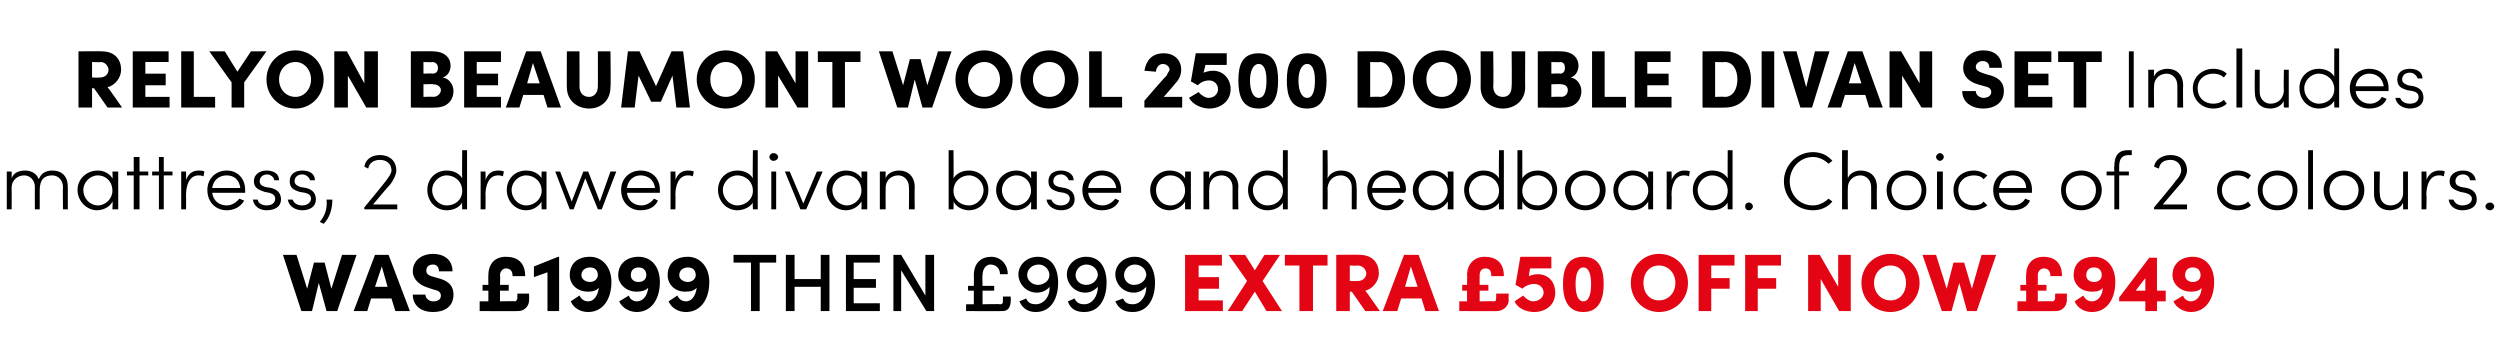 <?xml version="1.0" standalone="no"?><!DOCTYPE svg PUBLIC "-//W3C//DTD SVG 1.1//EN" "http://www.w3.org/Graphics/SVG/1.1/DTD/svg11.dtd"><svg xmlns="http://www.w3.org/2000/svg" version="1.1" width="258px" height="37.4px" viewBox="0 -5 258 37.4" style="top:-5px">  <desc>Relyon Beaumont Wool 2500 double divan set Includes mattress, 2 drawer divan base and headboard. Choice of 2 colours....</desc>  <defs/>  <g id="Polygon35549">    <path d="M 123.7 26 L 126.2 26 L 126.2 27.1 L 122.3 27.1 L 122.3 21.3 L 126.1 21.3 L 126.1 22.4 L 123.7 22.4 L 123.7 23.6 L 125.8 23.6 L 125.8 24.8 L 123.7 24.8 L 123.7 26 Z M 132.3 27.1 L 130.7 27.1 L 129.5 25.1 L 128.2 27.1 L 126.7 27.1 L 128.7 24 L 126.8 21.3 L 128.5 21.3 L 129.5 22.9 L 130.5 21.3 L 132.1 21.3 L 130.3 24 L 132.3 27.1 Z M 137 21.3 L 137 22.4 L 135.5 22.4 L 135.5 27.1 L 134.1 27.1 L 134.1 22.4 L 132.6 22.4 L 132.6 21.3 L 137 21.3 Z M 140.9 27.1 L 139.5 25.1 L 139.3 25.1 L 139.3 27.1 L 137.9 27.1 L 137.9 21.3 C 137.9 21.3 140.33 21.27 140.3 21.3 C 141.7 21.3 142.3 22.2 142.3 23.2 C 142.3 24 141.7 24.8 140.9 25 C 140.93 24.99 142.4 27.1 142.4 27.1 L 140.9 27.1 Z M 139.3 22.4 L 139.3 24 C 139.3 24 140.12 24.02 140.1 24 C 140.7 24 141 23.6 141 23.2 C 141 22.9 140.7 22.4 140.1 22.4 C 140.15 22.44 139.3 22.4 139.3 22.4 Z M 147.1 27.1 L 146.7 25.8 L 144.6 25.8 L 144.2 27.1 L 142.7 27.1 L 144.9 21.3 L 146.4 21.3 L 148.5 27.1 L 147.1 27.1 Z M 145 24.6 L 146.3 24.6 L 145.6 22.5 L 145 24.6 Z M 154.4 25.3 L 155.7 25.3 C 155.7 25.3 155.67 25.97 155.7 26 C 155.7 26.6 155.1 27.1 154.5 27.1 C 154.54 27.13 150.6 27.1 150.6 27.1 L 150.6 26.1 L 151.4 26.1 L 151.4 25 L 150.9 25 L 150.9 24.4 L 151.4 24.4 C 151.4 24.4 151.43 23.36 151.4 23.4 C 151.4 22.2 152.2 21.5 153.2 21.5 C 154.3 21.5 155.2 22 155.2 23.5 C 155.2 23.5 153.9 23.5 153.9 23.5 C 153.9 22.9 153.7 22.7 153.3 22.7 C 152.9 22.7 152.7 23 152.7 23.4 C 152.69 23.39 152.7 24.4 152.7 24.4 L 153.6 24.4 L 153.6 25 L 152.7 25 L 152.7 26.1 C 152.7 26.1 154.17 26.06 154.2 26.1 C 154.4 26.1 154.4 25.9 154.4 25.7 C 154.42 25.72 154.4 25.3 154.4 25.3 Z M 160.5 25.2 C 160.5 26.5 159.5 27.2 158.3 27.2 C 157.5 27.2 156.6 26.8 156.3 26.1 C 156.3 26.1 157.2 25.5 157.2 25.5 C 157.4 25.8 157.9 26.1 158.2 26.1 C 158.8 26.1 159.3 25.7 159.3 25.2 C 159.3 24.7 158.9 24.3 158.3 24.3 C 157.9 24.3 157.4 24.5 157.1 24.8 C 157.14 24.78 156.4 24.4 156.4 24.4 L 156.9 21.5 L 160.1 21.5 L 160.1 22.7 L 157.9 22.7 C 157.9 22.7 157.75 23.53 157.8 23.5 C 158 23.4 158.3 23.3 158.7 23.3 C 159.8 23.3 160.5 24.1 160.5 25.2 Z M 161.3 24.3 C 161.3 22.7 161.8 21.5 163.4 21.5 C 165 21.5 165.5 22.7 165.5 24.3 C 165.5 25.9 165 27.2 163.4 27.2 C 161.8 27.2 161.3 25.9 161.3 24.3 Z M 164.2 24.3 C 164.2 23.4 164 22.6 163.4 22.6 C 162.8 22.6 162.6 23.4 162.6 24.3 C 162.6 25.3 162.8 26.1 163.4 26.1 C 164 26.1 164.2 25.3 164.2 24.3 Z M 168.3 24.2 C 168.3 22.5 169.6 21.2 171.2 21.2 C 172.9 21.2 174.2 22.5 174.2 24.2 C 174.2 25.9 172.9 27.2 171.2 27.2 C 169.6 27.2 168.3 25.9 168.3 24.2 Z M 172.9 24.2 C 172.9 23.2 172.2 22.4 171.2 22.4 C 170.2 22.4 169.6 23.2 169.6 24.2 C 169.6 25.2 170.2 26 171.2 26 C 172.2 26 172.9 25.2 172.9 24.2 Z M 179 22.4 L 176.6 22.4 L 176.6 23.7 L 178.5 23.7 L 178.5 24.8 L 176.6 24.8 L 176.6 27.1 L 175.3 27.1 L 175.3 21.3 L 179 21.3 L 179 22.4 Z M 183.8 22.4 L 181.4 22.4 L 181.4 23.7 L 183.3 23.7 L 183.3 24.8 L 181.4 24.8 L 181.4 27.1 L 180.1 27.1 L 180.1 21.3 L 183.8 21.3 L 183.8 22.4 Z M 189.7 21.3 L 191 21.3 L 191 27.1 L 189.8 27.1 L 187.9 23.8 L 187.9 27.1 L 186.6 27.1 L 186.6 21.3 L 187.8 21.3 L 189.7 24.6 L 189.7 21.3 Z M 192.1 24.2 C 192.1 22.5 193.4 21.2 195.1 21.2 C 196.7 21.2 198.1 22.5 198.1 24.2 C 198.1 25.9 196.7 27.2 195.1 27.2 C 193.4 27.2 192.1 25.9 192.1 24.2 Z M 196.7 24.2 C 196.7 23.2 196.1 22.4 195.1 22.4 C 194.1 22.4 193.4 23.2 193.4 24.2 C 193.4 25.2 194.1 26 195.1 26 C 196.1 26 196.7 25.2 196.7 24.2 Z M 204.5 21.3 L 206 21.3 L 204 27.1 L 203 27.1 L 202.2 24.2 L 201.4 27.1 L 200.4 27.1 L 198.4 21.3 L 199.8 21.3 L 200.9 24.8 L 201.6 22.1 L 202.7 22.1 L 203.5 24.8 L 204.5 21.3 Z M 212.1 25.3 L 213.3 25.3 C 213.3 25.3 213.31 25.97 213.3 26 C 213.3 26.6 212.8 27.1 212.2 27.1 C 212.18 27.13 208.2 27.1 208.2 27.1 L 208.2 26.1 L 209.1 26.1 L 209.1 25 L 208.5 25 L 208.5 24.4 L 209.1 24.4 C 209.1 24.4 209.07 23.36 209.1 23.4 C 209.1 22.2 209.8 21.5 210.9 21.5 C 211.9 21.5 212.8 22 212.8 23.5 C 212.8 23.5 211.6 23.5 211.6 23.5 C 211.6 22.9 211.3 22.7 210.9 22.7 C 210.6 22.7 210.3 23 210.3 23.4 C 210.32 23.39 210.3 24.4 210.3 24.4 L 211.2 24.4 L 211.2 25 L 210.3 25 L 210.3 26.1 C 210.3 26.1 211.81 26.06 211.8 26.1 C 212 26.1 212.1 25.9 212.1 25.7 C 212.06 25.72 212.1 25.3 212.1 25.3 Z M 218.3 24.1 C 218.3 25.9 217.4 27.2 215.9 27.2 C 215.1 27.2 214.4 26.8 214.1 26.1 C 214.1 26.1 215 25.5 215 25.5 C 215.2 25.9 215.5 26.1 215.9 26.1 C 216.5 26.1 217 25.5 217 24.7 C 216.8 25 216.4 25.1 215.9 25.1 C 214.7 25.1 214 24.3 214 23.4 C 214 22.2 214.8 21.5 216.1 21.5 C 217.4 21.5 218.3 22.5 218.3 24.1 Z M 216.9 23.4 C 216.9 22.9 216.6 22.6 216.1 22.6 C 215.6 22.6 215.3 22.9 215.3 23.4 C 215.3 23.8 215.6 24.1 216.1 24.1 C 216.6 24.1 216.9 23.8 216.9 23.4 Z M 223.5 25 L 223.5 26.1 L 222.6 26.1 L 222.6 27.1 L 221.4 27.1 L 221.4 26.1 L 218.7 26.1 L 218.7 25.7 L 221.8 21.6 L 222.6 21.6 L 222.6 25 L 223.5 25 Z M 220.4 25 L 221.4 25 L 221.4 23.7 L 220.4 25 Z M 228.5 24.1 C 228.5 25.9 227.6 27.2 226.1 27.2 C 225.4 27.2 224.6 26.8 224.3 26.1 C 224.3 26.1 225.3 25.5 225.3 25.5 C 225.4 25.9 225.8 26.1 226.1 26.1 C 226.7 26.1 227.2 25.5 227.2 24.7 C 227 25 226.6 25.1 226.1 25.1 C 225 25.1 224.2 24.3 224.2 23.4 C 224.2 22.2 225.1 21.5 226.3 21.5 C 227.6 21.5 228.5 22.5 228.5 24.1 Z M 227.1 23.4 C 227.1 22.9 226.8 22.6 226.3 22.6 C 225.8 22.6 225.5 22.9 225.5 23.4 C 225.5 23.8 225.8 24.1 226.3 24.1 C 226.8 24.1 227.1 23.8 227.1 23.4 Z " stroke="none" fill="#e30513"/>  </g>  <g id="Polygon35548">    <path d="M 35.3 21.3 L 36.8 21.3 L 34.8 27.1 L 33.7 27.1 L 32.9 24.2 L 32.2 27.1 L 31.1 27.1 L 29.2 21.3 L 30.6 21.3 L 31.7 24.8 L 32.4 22.1 L 33.5 22.1 L 34.2 24.8 L 35.3 21.3 Z M 40.8 27.1 L 40.4 25.8 L 38.3 25.8 L 37.9 27.1 L 36.5 27.1 L 38.7 21.3 L 40.1 21.3 L 42.3 27.1 L 40.8 27.1 Z M 38.7 24.6 L 40 24.6 L 39.4 22.5 L 38.7 24.6 Z M 42.6 25.4 C 42.6 25.4 43.9 25.4 43.9 25.4 C 43.9 25.8 44.3 26.1 44.7 26.1 C 45.2 26.1 45.5 25.9 45.5 25.5 C 45.5 25.3 45.4 25 44.8 24.9 C 44.8 24.9 44.2 24.7 44.2 24.7 C 42.9 24.3 42.6 23.5 42.6 23 C 42.6 21.9 43.5 21.2 44.7 21.2 C 45.8 21.2 46.7 21.8 46.7 23 C 46.7 23 45.3 23 45.3 23 C 45.3 22.6 45.1 22.3 44.7 22.3 C 44.2 22.3 44 22.6 44 22.9 C 44 23.1 44 23.3 44.5 23.5 C 44.5 23.5 45.2 23.7 45.2 23.7 C 46 23.9 46.8 24.3 46.8 25.4 C 46.8 26.7 45.8 27.2 44.7 27.2 C 43.4 27.2 42.6 26.5 42.6 25.4 Z M 53.4 25.3 L 54.6 25.3 C 54.6 25.3 54.62 25.97 54.6 26 C 54.6 26.6 54.1 27.1 53.5 27.1 C 53.49 27.13 49.5 27.1 49.5 27.1 L 49.5 26.1 L 50.4 26.1 L 50.4 25 L 49.8 25 L 49.8 24.4 L 50.4 24.4 C 50.4 24.4 50.38 23.36 50.4 23.4 C 50.4 22.2 51.1 21.5 52.2 21.5 C 53.3 21.5 54.2 22 54.2 23.5 C 54.2 23.5 52.9 23.5 52.9 23.5 C 52.9 22.9 52.6 22.7 52.2 22.7 C 51.9 22.7 51.6 23 51.6 23.4 C 51.64 23.39 51.6 24.4 51.6 24.4 L 52.5 24.4 L 52.5 25 L 51.6 25 L 51.6 26.1 C 51.6 26.1 53.13 26.06 53.1 26.1 C 53.3 26.1 53.4 25.9 53.4 25.7 C 53.37 25.72 53.4 25.3 53.4 25.3 Z M 57.6 21.5 L 57.7 21.5 L 57.7 27.1 L 56.5 27.1 L 56.5 23.1 L 55.1 23.6 L 55.1 22.5 L 57.6 21.5 Z M 63.1 24.1 C 63.1 25.9 62.2 27.2 60.7 27.2 C 59.9 27.2 59.2 26.8 58.9 26.1 C 58.9 26.1 59.8 25.5 59.8 25.5 C 60 25.9 60.3 26.1 60.7 26.1 C 61.3 26.1 61.7 25.5 61.8 24.7 C 61.5 25 61.2 25.1 60.7 25.1 C 59.5 25.1 58.8 24.3 58.8 23.4 C 58.8 22.2 59.6 21.5 60.9 21.5 C 62.1 21.5 63.1 22.5 63.1 24.1 Z M 61.7 23.4 C 61.7 22.9 61.4 22.6 60.9 22.6 C 60.4 22.6 60 22.9 60 23.4 C 60 23.8 60.4 24.1 60.9 24.1 C 61.3 24.1 61.7 23.8 61.7 23.4 Z M 68.1 24.1 C 68.1 25.9 67.2 27.2 65.7 27.2 C 65 27.2 64.2 26.8 63.9 26.1 C 63.9 26.1 64.9 25.5 64.9 25.5 C 65 25.9 65.4 26.1 65.7 26.1 C 66.4 26.1 66.8 25.5 66.9 24.7 C 66.6 25 66.2 25.1 65.7 25.1 C 64.6 25.1 63.8 24.3 63.8 23.4 C 63.8 22.2 64.7 21.5 65.9 21.5 C 67.2 21.5 68.1 22.5 68.1 24.1 Z M 66.7 23.4 C 66.7 22.9 66.4 22.6 65.9 22.6 C 65.4 22.6 65.1 22.9 65.1 23.4 C 65.1 23.8 65.4 24.1 65.9 24.1 C 66.4 24.1 66.7 23.8 66.7 23.4 Z M 73.2 24.1 C 73.2 25.9 72.3 27.2 70.8 27.2 C 70 27.2 69.3 26.8 69 26.1 C 69 26.1 69.9 25.5 69.9 25.5 C 70.1 25.9 70.4 26.1 70.8 26.1 C 71.4 26.1 71.8 25.5 71.9 24.7 C 71.6 25 71.3 25.1 70.7 25.1 C 69.6 25.1 68.9 24.3 68.9 23.4 C 68.9 22.2 69.7 21.5 71 21.5 C 72.2 21.5 73.2 22.5 73.2 24.1 Z M 71.8 23.4 C 71.8 22.9 71.5 22.6 71 22.6 C 70.5 22.6 70.1 22.9 70.1 23.4 C 70.1 23.8 70.5 24.1 71 24.1 C 71.4 24.1 71.8 23.8 71.8 23.4 Z M 80.1 21.3 L 80.1 22.1 L 78.4 22.1 L 78.4 27.1 L 77.5 27.1 L 77.5 22.1 L 75.7 22.1 L 75.7 21.3 L 80.1 21.3 Z M 84.7 21.3 L 85.6 21.3 L 85.6 27.1 L 84.7 27.1 L 84.7 24.6 L 82 24.6 L 82 27.1 L 81.1 27.1 L 81.1 21.3 L 82 21.3 L 82 23.8 L 84.7 23.8 L 84.7 21.3 Z M 88.1 26.3 L 90.8 26.3 L 90.8 27.1 L 87.3 27.1 L 87.3 21.3 L 90.8 21.3 L 90.8 22.1 L 88.1 22.1 L 88.1 23.8 L 90.4 23.8 L 90.4 24.7 L 88.1 24.7 L 88.1 26.3 Z M 95.5 21.3 L 96.4 21.3 L 96.4 27.1 L 95.6 27.1 L 93 22.9 L 93 27.1 L 92.2 27.1 L 92.2 21.3 L 93 21.3 L 95.5 25.5 L 95.5 21.3 Z M 103.5 25.6 L 104.3 25.6 C 104.3 25.6 104.34 26.09 104.3 26.1 C 104.3 26.7 104 27.1 103.5 27.1 C 103.47 27.13 99.7 27.1 99.7 27.1 L 99.7 26.4 L 100.5 26.4 L 100.5 25 L 99.9 25 L 99.9 24.5 L 100.5 24.5 C 100.5 24.5 100.52 23.38 100.5 23.4 C 100.5 22.1 101.3 21.5 102.3 21.5 C 103.2 21.5 104 22.2 104 23.3 C 104 23.3 103.2 23.3 103.2 23.3 C 103.2 22.7 102.8 22.3 102.2 22.3 C 101.8 22.3 101.4 22.7 101.4 23.4 C 101.36 23.38 101.4 24.5 101.4 24.5 L 102.6 24.5 L 102.6 25 L 101.4 25 L 101.4 26.4 C 101.4 26.4 103.25 26.36 103.3 26.4 C 103.4 26.4 103.5 26.3 103.5 26.1 C 103.5 26.07 103.5 25.6 103.5 25.6 Z M 109.2 24.2 C 109.2 25.6 108.6 27.2 106.9 27.2 C 106.3 27.2 105.6 27 105.2 26.1 C 105.2 26.1 105.9 25.8 105.9 25.8 C 106.1 26.3 106.5 26.4 106.9 26.4 C 107.7 26.4 108.4 25.6 108.3 24.6 C 108.1 24.9 107.6 25.2 107 25.2 C 105.9 25.2 105.1 24.3 105.1 23.3 C 105.1 22.4 105.9 21.5 107.1 21.5 C 108.5 21.5 109.2 22.6 109.2 24.2 Z M 108.3 23.4 C 108.3 22.8 107.8 22.3 107.2 22.3 C 106.5 22.3 106 22.8 106 23.4 C 106 23.9 106.5 24.4 107.1 24.4 C 107.7 24.4 108.3 24 108.3 23.4 Z M 114.2 24.2 C 114.2 25.6 113.6 27.2 111.9 27.2 C 111.2 27.2 110.5 27 110.2 26.1 C 110.2 26.1 110.9 25.8 110.9 25.8 C 111.1 26.3 111.5 26.4 111.9 26.4 C 112.7 26.4 113.3 25.6 113.3 24.6 C 113 24.9 112.6 25.2 112 25.2 C 110.9 25.2 110.1 24.3 110.1 23.3 C 110.1 22.4 110.9 21.5 112.1 21.5 C 113.5 21.5 114.2 22.6 114.2 24.2 Z M 113.3 23.4 C 113.3 22.8 112.8 22.3 112.1 22.3 C 111.5 22.3 111 22.8 111 23.4 C 111 23.9 111.4 24.4 112.1 24.4 C 112.7 24.4 113.2 24 113.3 23.4 Z M 119.2 24.2 C 119.2 25.6 118.6 27.2 116.9 27.2 C 116.2 27.2 115.5 27 115.1 26.1 C 115.1 26.1 115.9 25.8 115.9 25.8 C 116.1 26.3 116.5 26.4 116.9 26.4 C 117.7 26.4 118.3 25.6 118.3 24.6 C 118 24.9 117.6 25.2 117 25.2 C 115.9 25.2 115.1 24.3 115.1 23.3 C 115.1 22.4 115.9 21.5 117.1 21.5 C 118.4 21.5 119.2 22.6 119.2 24.2 Z M 118.3 23.4 C 118.3 22.8 117.8 22.3 117.1 22.3 C 116.5 22.3 116 22.8 116 23.4 C 116 23.9 116.4 24.4 117 24.4 C 117.7 24.4 118.2 24 118.3 23.4 Z " stroke="none" fill="#000"/>  </g>  <g id="Polygon35547">    <path d="M 7 14.3 C 7.01 14.32 7 16.6 7 16.6 L 6.5 16.6 C 6.5 16.6 6.47 14.34 6.5 14.3 C 6.5 13.6 6 13.1 5.4 13.1 C 4.6 13.1 4.1 13.5 4.1 14.6 C 4.11 14.6 4.1 16.6 4.1 16.6 L 3.6 16.6 C 3.6 16.6 3.58 14.34 3.6 14.3 C 3.6 13.6 3.1 13.1 2.5 13.1 C 1.9 13.1 1.2 13.5 1.2 14.4 C 1.22 14.43 1.2 16.6 1.2 16.6 L 0.7 16.6 L 0.7 12.7 L 1.2 12.7 C 1.2 12.7 1.22 13.36 1.2 13.4 C 1.4 12.8 2 12.6 2.6 12.6 C 3.2 12.6 3.8 12.9 4 13.5 C 4.3 12.7 5 12.6 5.4 12.6 C 6.4 12.6 7 13.2 7 14.3 Z M 11.6 12.7 L 12.2 12.7 L 12.2 16.6 L 11.6 16.6 C 11.6 16.6 11.65 15.8 11.6 15.8 C 11.4 16.3 10.7 16.7 10 16.7 C 9 16.7 8 15.8 8 14.6 C 8 13.5 8.9 12.6 10.1 12.6 C 10.7 12.6 11.3 12.9 11.6 13.4 C 11.65 13.43 11.6 12.7 11.6 12.7 Z M 11.6 14.7 C 11.6 13.7 10.9 13.1 10.1 13.1 C 9.3 13.1 8.6 13.8 8.6 14.6 C 8.6 15.5 9.3 16.2 10.1 16.2 C 10.9 16.2 11.6 15.5 11.6 14.7 Z M 15.3 12.7 L 15.3 13.1 L 14.4 13.1 L 14.4 16.6 L 13.8 16.6 L 13.8 13.1 L 13.1 13.1 L 13.1 12.7 L 13.8 12.7 L 13.8 11.2 L 14.4 11.2 L 14.4 12.7 L 15.3 12.7 Z M 17.8 12.7 L 17.8 13.1 L 16.9 13.1 L 16.9 16.6 L 16.4 16.6 L 16.4 13.1 L 15.7 13.1 L 15.7 12.7 L 16.4 12.7 L 16.4 11.2 L 16.9 11.2 L 16.9 12.7 L 17.8 12.7 Z M 21.1 12.7 C 21.1 12.7 21 13.2 21 13.2 C 20.8 13.1 20.6 13.1 20.5 13.1 C 19.5 13.1 19.2 14.2 19.2 15.1 C 19.22 15.13 19.2 16.6 19.2 16.6 L 18.7 16.6 L 18.7 12.7 L 19.2 12.7 C 19.2 12.7 19.22 13.63 19.2 13.6 C 19.4 13 19.8 12.6 20.5 12.6 C 20.7 12.6 20.9 12.6 21.1 12.7 Z M 25.3 14.9 C 25.3 14.9 21.9 14.9 21.9 14.9 C 22 15.7 22.6 16.2 23.4 16.2 C 23.9 16.2 24.4 15.9 24.7 15.5 C 24.7 15.5 25.2 15.7 25.2 15.7 C 24.8 16.4 24.1 16.7 23.4 16.7 C 22.3 16.7 21.4 15.9 21.4 14.6 C 21.4 13.4 22.3 12.6 23.4 12.6 C 24.5 12.6 25.3 13.4 25.3 14.6 C 25.3 14.7 25.3 14.8 25.3 14.9 Z M 24.8 14.4 C 24.7 13.6 24.2 13.1 23.4 13.1 C 22.6 13.1 22 13.6 21.9 14.4 C 21.9 14.4 24.8 14.4 24.8 14.4 Z M 26.1 15.6 C 26.1 15.6 26.6 15.6 26.6 15.6 C 26.6 15.9 27 16.2 27.5 16.2 C 28.1 16.2 28.4 15.9 28.4 15.5 C 28.4 15.2 28.2 15 27.8 14.9 C 27.8 14.9 27.3 14.8 27.3 14.8 C 26.7 14.6 26.2 14.4 26.2 13.7 C 26.2 13 26.8 12.6 27.5 12.6 C 28.2 12.6 28.8 12.9 28.8 13.6 C 28.8 13.6 28.3 13.6 28.3 13.6 C 28.3 13.3 27.9 13 27.6 13 C 27.1 13 26.8 13.3 26.8 13.7 C 26.8 14.1 27.1 14.2 27.4 14.3 C 27.4 14.3 28 14.4 28 14.4 C 28.8 14.6 29 15.1 29 15.6 C 29 16.3 28.4 16.7 27.5 16.7 C 26.8 16.7 26.2 16.3 26.1 15.6 Z M 29.7 15.6 C 29.7 15.6 30.2 15.6 30.2 15.6 C 30.3 15.9 30.6 16.2 31.2 16.2 C 31.7 16.2 32.1 15.9 32.1 15.5 C 32.1 15.2 31.9 15 31.5 14.9 C 31.5 14.9 30.9 14.8 30.9 14.8 C 30.3 14.6 29.9 14.4 29.9 13.7 C 29.9 13 30.4 12.6 31.2 12.6 C 31.9 12.6 32.5 12.9 32.5 13.6 C 32.5 13.6 32 13.6 32 13.6 C 31.9 13.3 31.6 13 31.2 13 C 30.7 13 30.4 13.3 30.4 13.7 C 30.4 14.1 30.8 14.2 31 14.3 C 31 14.3 31.6 14.4 31.6 14.4 C 32.4 14.6 32.6 15.1 32.6 15.6 C 32.6 16.3 32 16.7 31.2 16.7 C 30.5 16.7 29.8 16.3 29.7 15.6 Z M 33 17.9 C 33.5 17.3 33.8 16.6 33.7 15.6 C 33.7 15.6 34.3 15.6 34.3 15.6 C 34.3 16.6 34 17.5 33.4 18.1 C 33.4 18.1 33 17.9 33 17.9 Z M 38.5 16.1 L 41 16.1 L 41 16.6 L 37.6 16.6 L 37.6 16.4 C 37.6 16.4 39.8 13.74 39.8 13.7 C 40.1 13.3 40.4 12.9 40.4 12.6 C 40.4 11.9 39.9 11.5 39.2 11.5 C 38.6 11.5 38.1 11.8 38 12.4 C 38 12.4 37.6 12.2 37.6 12.2 C 37.7 11.5 38.3 11 39.2 11 C 40.2 11 40.9 11.6 40.9 12.6 C 40.9 13 40.6 13.6 40.3 14 C 40.28 13.98 38.5 16.1 38.5 16.1 Z M 47.7 10.5 L 48.2 10.5 L 48.2 16.6 L 47.7 16.6 C 47.7 16.6 47.67 15.86 47.7 15.9 C 47.4 16.4 46.8 16.7 46.1 16.7 C 45 16.7 44.1 15.8 44.1 14.6 C 44.1 13.4 45 12.6 46.1 12.6 C 46.8 12.6 47.4 12.9 47.7 13.4 C 47.67 13.42 47.7 10.5 47.7 10.5 Z M 47.7 14.7 C 47.7 13.7 46.9 13.1 46.1 13.1 C 45.3 13.1 44.6 13.8 44.6 14.6 C 44.6 15.5 45.3 16.2 46.1 16.2 C 47 16.2 47.7 15.6 47.7 14.7 Z M 52 12.7 C 52 12.7 51.9 13.2 51.9 13.2 C 51.7 13.1 51.5 13.1 51.4 13.1 C 50.4 13.1 50.1 14.2 50.1 15.1 C 50.13 15.13 50.1 16.6 50.1 16.6 L 49.6 16.6 L 49.6 12.7 L 50.1 12.7 C 50.1 12.7 50.13 13.63 50.1 13.6 C 50.3 13 50.7 12.6 51.4 12.6 C 51.6 12.6 51.8 12.6 52 12.7 Z M 55.9 12.7 L 56.4 12.7 L 56.4 16.6 L 55.9 16.6 C 55.9 16.6 55.86 15.8 55.9 15.8 C 55.6 16.3 55 16.7 54.3 16.7 C 53.2 16.7 52.3 15.8 52.3 14.6 C 52.3 13.5 53.1 12.6 54.3 12.6 C 55 12.6 55.6 12.9 55.9 13.4 C 55.86 13.43 55.9 12.7 55.9 12.7 Z M 55.9 14.7 C 55.9 13.7 55.1 13.1 54.3 13.1 C 53.5 13.1 52.8 13.8 52.8 14.6 C 52.8 15.5 53.5 16.2 54.3 16.2 C 55.2 16.2 55.9 15.5 55.9 14.7 Z M 63 12.7 L 63.6 12.7 L 62.1 16.6 L 61.7 16.6 L 60.4 13.4 L 59.2 16.6 L 58.8 16.6 L 57.3 12.7 L 57.8 12.7 L 59 15.8 L 60.2 12.7 L 60.7 12.7 L 61.9 15.8 L 63 12.7 Z M 68.1 14.9 C 68.1 14.9 64.7 14.9 64.7 14.9 C 64.8 15.7 65.4 16.2 66.2 16.2 C 66.7 16.2 67.2 15.9 67.5 15.5 C 67.5 15.5 67.9 15.7 67.9 15.7 C 67.6 16.4 66.9 16.7 66.1 16.7 C 65 16.7 64.1 15.9 64.1 14.6 C 64.1 13.4 65 12.6 66.1 12.6 C 67.3 12.6 68.1 13.4 68.1 14.6 C 68.1 14.7 68.1 14.8 68.1 14.9 Z M 67.6 14.4 C 67.5 13.6 66.9 13.1 66.1 13.1 C 65.4 13.1 64.8 13.6 64.7 14.4 C 64.7 14.4 67.6 14.4 67.6 14.4 Z M 71.6 12.7 C 71.6 12.7 71.5 13.2 71.5 13.2 C 71.3 13.1 71.1 13.1 71 13.1 C 70 13.1 69.7 14.2 69.7 15.1 C 69.73 15.13 69.7 16.6 69.7 16.6 L 69.2 16.6 L 69.2 12.7 L 69.7 12.7 C 69.7 12.7 69.73 13.63 69.7 13.6 C 69.9 13 70.3 12.6 71 12.6 C 71.2 12.6 71.4 12.6 71.6 12.7 Z M 77.7 10.5 L 78.2 10.5 L 78.2 16.6 L 77.7 16.6 C 77.7 16.6 77.66 15.86 77.7 15.9 C 77.4 16.4 76.7 16.7 76.1 16.7 C 75 16.7 74.1 15.8 74.1 14.6 C 74.1 13.4 75 12.6 76.1 12.6 C 76.8 12.6 77.4 12.9 77.7 13.4 C 77.66 13.42 77.7 10.5 77.7 10.5 Z M 77.7 14.7 C 77.7 13.7 76.9 13.1 76.1 13.1 C 75.3 13.1 74.6 13.8 74.6 14.6 C 74.6 15.5 75.3 16.2 76.1 16.2 C 76.9 16.2 77.7 15.6 77.7 14.7 Z M 79.4 11.2 C 79.4 11 79.6 10.8 79.8 10.8 C 80.1 10.8 80.3 11 80.3 11.2 C 80.3 11.4 80.1 11.6 79.8 11.6 C 79.6 11.6 79.4 11.4 79.4 11.2 Z M 79.6 16.6 L 79.6 12.7 L 80.1 12.7 L 80.1 16.6 L 79.6 16.6 Z M 84.3 12.7 L 84.9 12.7 L 83.2 16.6 L 82.6 16.6 L 81 12.7 L 81.5 12.7 L 82.9 16 L 84.3 12.7 Z M 88.9 12.7 L 89.5 12.7 L 89.5 16.6 L 88.9 16.6 C 88.9 16.6 88.93 15.8 88.9 15.8 C 88.6 16.3 88 16.7 87.3 16.7 C 86.2 16.7 85.3 15.8 85.3 14.6 C 85.3 13.5 86.2 12.6 87.3 12.6 C 88 12.6 88.6 12.9 88.9 13.4 C 88.93 13.43 88.9 12.7 88.9 12.7 Z M 88.9 14.7 C 88.9 13.7 88.2 13.1 87.4 13.1 C 86.6 13.1 85.9 13.8 85.9 14.6 C 85.9 15.5 86.6 16.2 87.4 16.2 C 88.2 16.2 88.9 15.5 88.9 14.7 Z M 94.4 14.3 C 94.37 14.32 94.4 16.6 94.4 16.6 L 93.8 16.6 C 93.8 16.6 93.83 14.34 93.8 14.3 C 93.8 13.6 93.3 13.1 92.7 13.1 C 92.1 13.1 91.4 13.5 91.4 14.4 C 91.38 14.43 91.4 16.6 91.4 16.6 L 90.8 16.6 L 90.8 12.7 L 91.4 12.7 C 91.4 12.7 91.38 13.37 91.4 13.4 C 91.6 12.8 92.3 12.6 92.8 12.6 C 93.7 12.6 94.4 13.2 94.4 14.3 Z M 102 14.6 C 102 15.8 101.1 16.7 100 16.7 C 99.4 16.7 98.7 16.4 98.4 15.8 C 98.43 15.85 98.4 16.6 98.4 16.6 L 97.9 16.6 L 97.9 10.5 L 98.4 10.5 C 98.4 10.5 98.43 13.43 98.4 13.4 C 98.7 12.9 99.3 12.6 100 12.6 C 101.1 12.6 102 13.4 102 14.6 Z M 101.5 14.6 C 101.5 13.8 100.8 13.1 100 13.1 C 99.2 13.1 98.4 13.7 98.4 14.7 C 98.4 15.6 99.1 16.2 100 16.2 C 100.8 16.2 101.5 15.5 101.5 14.6 Z M 106.4 12.7 L 107 12.7 L 107 16.6 L 106.4 16.6 C 106.4 16.6 106.44 15.8 106.4 15.8 C 106.2 16.3 105.5 16.7 104.8 16.7 C 103.8 16.7 102.8 15.8 102.8 14.6 C 102.8 13.5 103.7 12.6 104.9 12.6 C 105.5 12.6 106.1 12.9 106.4 13.4 C 106.44 13.43 106.4 12.7 106.4 12.7 Z M 106.4 14.7 C 106.4 13.7 105.7 13.1 104.9 13.1 C 104.1 13.1 103.4 13.8 103.4 14.6 C 103.4 15.5 104.1 16.2 104.9 16.2 C 105.7 16.2 106.4 15.5 106.4 14.7 Z M 108 15.6 C 108 15.6 108.5 15.6 108.5 15.6 C 108.6 15.9 108.9 16.2 109.5 16.2 C 110 16.2 110.4 15.9 110.4 15.5 C 110.4 15.2 110.2 15 109.8 14.9 C 109.8 14.9 109.2 14.8 109.2 14.8 C 108.6 14.6 108.2 14.4 108.2 13.7 C 108.2 13 108.7 12.6 109.5 12.6 C 110.1 12.6 110.8 12.9 110.8 13.6 C 110.8 13.6 110.3 13.6 110.3 13.6 C 110.2 13.3 109.9 13 109.5 13 C 109 13 108.7 13.3 108.7 13.7 C 108.7 14.1 109 14.2 109.3 14.3 C 109.3 14.3 109.9 14.4 109.9 14.4 C 110.7 14.6 110.9 15.1 110.9 15.6 C 110.9 16.3 110.3 16.7 109.5 16.7 C 108.8 16.7 108.1 16.3 108 15.6 Z M 115.7 14.9 C 115.7 14.9 112.3 14.9 112.3 14.9 C 112.4 15.7 113 16.2 113.8 16.2 C 114.3 16.2 114.8 15.9 115.1 15.5 C 115.1 15.5 115.5 15.7 115.5 15.7 C 115.2 16.4 114.5 16.7 113.7 16.7 C 112.6 16.7 111.7 15.9 111.7 14.6 C 111.7 13.4 112.6 12.6 113.7 12.6 C 114.9 12.6 115.7 13.4 115.7 14.6 C 115.7 14.7 115.7 14.8 115.7 14.9 Z M 115.2 14.4 C 115.1 13.6 114.5 13.1 113.7 13.1 C 113 13.1 112.4 13.6 112.3 14.4 C 112.3 14.4 115.2 14.4 115.2 14.4 Z M 122.3 12.7 L 122.9 12.7 L 122.9 16.6 L 122.3 16.6 C 122.3 16.6 122.31 15.8 122.3 15.8 C 122 16.3 121.4 16.7 120.7 16.7 C 119.6 16.7 118.7 15.8 118.7 14.6 C 118.7 13.5 119.6 12.6 120.7 12.6 C 121.4 12.6 122 12.9 122.3 13.4 C 122.31 13.43 122.3 12.7 122.3 12.7 Z M 122.3 14.7 C 122.3 13.7 121.6 13.1 120.8 13.1 C 119.9 13.1 119.3 13.8 119.3 14.6 C 119.3 15.5 119.9 16.2 120.8 16.2 C 121.6 16.2 122.3 15.5 122.3 14.7 Z M 127.8 14.3 C 127.75 14.32 127.8 16.6 127.8 16.6 L 127.2 16.6 C 127.2 16.6 127.21 14.34 127.2 14.3 C 127.2 13.6 126.7 13.1 126.1 13.1 C 125.4 13.1 124.8 13.5 124.8 14.4 C 124.76 14.43 124.8 16.6 124.8 16.6 L 124.2 16.6 L 124.2 12.7 L 124.8 12.7 C 124.8 12.7 124.76 13.37 124.8 13.4 C 125 12.8 125.6 12.6 126.1 12.6 C 127.1 12.6 127.8 13.2 127.8 14.3 Z M 132.4 10.5 L 132.9 10.5 L 132.9 16.6 L 132.4 16.6 C 132.4 16.6 132.38 15.86 132.4 15.9 C 132.1 16.4 131.5 16.7 130.8 16.7 C 129.7 16.7 128.8 15.8 128.8 14.6 C 128.8 13.4 129.7 12.6 130.8 12.6 C 131.5 12.6 132.1 12.9 132.4 13.4 C 132.38 13.42 132.4 10.5 132.4 10.5 Z M 132.4 14.7 C 132.4 13.7 131.6 13.1 130.8 13.1 C 130 13.1 129.3 13.8 129.3 14.6 C 129.3 15.5 130 16.2 130.8 16.2 C 131.7 16.2 132.4 15.6 132.4 14.7 Z M 140 14.3 C 140.04 14.32 140 16.6 140 16.6 L 139.5 16.6 C 139.5 16.6 139.49 14.34 139.5 14.3 C 139.5 13.6 139 13.1 138.4 13.1 C 137.7 13.1 137.1 13.5 137 14.4 C 137.04 14.43 137 16.6 137 16.6 L 136.5 16.6 L 136.5 10.5 L 137 10.5 C 137 10.5 137.04 13.37 137 13.4 C 137.3 12.8 137.9 12.6 138.4 12.6 C 139.4 12.6 140 13.2 140 14.3 Z M 145 14.9 C 145 14.9 141.6 14.9 141.6 14.9 C 141.7 15.7 142.3 16.2 143.1 16.2 C 143.6 16.2 144.1 15.9 144.4 15.5 C 144.4 15.5 144.9 15.7 144.9 15.7 C 144.5 16.4 143.8 16.7 143.1 16.7 C 142 16.7 141.1 15.9 141.1 14.6 C 141.1 13.4 142 12.6 143.1 12.6 C 144.2 12.6 145.1 13.4 145.1 14.6 C 145.1 14.7 145 14.8 145 14.9 Z M 144.5 14.4 C 144.4 13.6 143.9 13.1 143.1 13.1 C 142.3 13.1 141.7 13.6 141.6 14.4 C 141.6 14.4 144.5 14.4 144.5 14.4 Z M 149.4 12.7 L 150 12.7 L 150 16.6 L 149.4 16.6 C 149.4 16.6 149.44 15.8 149.4 15.8 C 149.1 16.3 148.5 16.7 147.8 16.7 C 146.8 16.7 145.8 15.8 145.8 14.6 C 145.8 13.5 146.7 12.6 147.8 12.6 C 148.5 12.6 149.1 12.9 149.4 13.4 C 149.44 13.43 149.4 12.7 149.4 12.7 Z M 149.4 14.7 C 149.4 13.7 148.7 13.1 147.9 13.1 C 147.1 13.1 146.4 13.8 146.4 14.6 C 146.4 15.5 147.1 16.2 147.9 16.2 C 148.7 16.2 149.4 15.5 149.4 14.7 Z M 154.7 10.5 L 155.2 10.5 L 155.2 16.6 L 154.7 16.6 C 154.7 16.6 154.66 15.86 154.7 15.9 C 154.4 16.4 153.7 16.7 153.1 16.7 C 152 16.7 151.1 15.8 151.1 14.6 C 151.1 13.4 152 12.6 153.1 12.6 C 153.8 12.6 154.4 12.9 154.7 13.4 C 154.66 13.42 154.7 10.5 154.7 10.5 Z M 154.7 14.7 C 154.7 13.7 153.9 13.1 153.1 13.1 C 152.3 13.1 151.6 13.8 151.6 14.6 C 151.6 15.5 152.3 16.2 153.1 16.2 C 154 16.2 154.7 15.6 154.7 14.7 Z M 160.7 14.6 C 160.7 15.8 159.8 16.7 158.7 16.7 C 158 16.7 157.4 16.4 157.1 15.8 C 157.11 15.85 157.1 16.6 157.1 16.6 L 156.6 16.6 L 156.6 10.5 L 157.1 10.5 C 157.1 10.5 157.11 13.43 157.1 13.4 C 157.4 12.9 158 12.6 158.7 12.6 C 159.8 12.6 160.7 13.4 160.7 14.6 Z M 160.2 14.6 C 160.2 13.8 159.5 13.1 158.7 13.1 C 157.9 13.1 157.1 13.7 157.1 14.7 C 157.1 15.6 157.8 16.2 158.7 16.2 C 159.5 16.2 160.2 15.5 160.2 14.6 Z M 161.5 14.6 C 161.5 13.4 162.5 12.6 163.6 12.6 C 164.7 12.6 165.7 13.4 165.7 14.6 C 165.7 15.9 164.7 16.7 163.6 16.7 C 162.5 16.7 161.5 15.9 161.5 14.6 Z M 165.1 14.6 C 165.1 13.7 164.4 13.1 163.6 13.1 C 162.8 13.1 162.1 13.7 162.1 14.6 C 162.1 15.6 162.8 16.2 163.6 16.2 C 164.4 16.2 165.1 15.6 165.1 14.6 Z M 170.1 12.7 L 170.6 12.7 L 170.6 16.6 L 170.1 16.6 C 170.1 16.6 170.08 15.8 170.1 15.8 C 169.8 16.3 169.2 16.7 168.5 16.7 C 167.4 16.7 166.5 15.8 166.5 14.6 C 166.5 13.5 167.4 12.6 168.5 12.6 C 169.2 12.6 169.8 12.9 170.1 13.4 C 170.08 13.43 170.1 12.7 170.1 12.7 Z M 170.1 14.7 C 170.1 13.7 169.3 13.1 168.5 13.1 C 167.7 13.1 167 13.8 167 14.6 C 167 15.5 167.7 16.2 168.5 16.2 C 169.4 16.2 170.1 15.5 170.1 14.7 Z M 174.4 12.7 C 174.4 12.7 174.3 13.2 174.3 13.2 C 174.1 13.1 173.9 13.1 173.8 13.1 C 172.8 13.1 172.5 14.2 172.5 15.1 C 172.54 15.13 172.5 16.6 172.5 16.6 L 172 16.6 L 172 12.7 L 172.5 12.7 C 172.5 12.7 172.54 13.63 172.5 13.6 C 172.7 13 173.2 12.6 173.8 12.6 C 174 12.6 174.3 12.6 174.4 12.7 Z M 178.3 10.5 L 178.8 10.5 L 178.8 16.6 L 178.3 16.6 C 178.3 16.6 178.28 15.86 178.3 15.9 C 178 16.4 177.4 16.7 176.7 16.7 C 175.6 16.7 174.7 15.8 174.7 14.6 C 174.7 13.4 175.6 12.6 176.7 12.6 C 177.4 12.6 178 12.9 178.3 13.4 C 178.28 13.42 178.3 10.5 178.3 10.5 Z M 178.3 14.7 C 178.3 13.7 177.5 13.1 176.7 13.1 C 175.9 13.1 175.2 13.8 175.2 14.6 C 175.2 15.5 175.9 16.2 176.7 16.2 C 177.6 16.2 178.3 15.6 178.3 14.7 Z M 180.1 16.3 C 180.1 16.1 180.2 15.9 180.5 15.9 C 180.7 15.9 180.9 16.1 180.9 16.3 C 180.9 16.5 180.7 16.7 180.5 16.7 C 180.2 16.7 180.1 16.5 180.1 16.3 Z M 184.1 13.7 C 184.1 12.1 185.4 10.7 187.1 10.7 C 187.9 10.7 188.6 11 189.1 11.6 C 189.1 11.6 188.7 11.9 188.7 11.9 C 188.3 11.5 187.7 11.2 187.1 11.2 C 185.7 11.2 184.7 12.4 184.7 13.7 C 184.7 15.1 185.7 16.2 187.1 16.2 C 187.7 16.2 188.3 15.9 188.7 15.5 C 188.7 15.5 189.1 15.8 189.1 15.8 C 188.6 16.4 187.9 16.7 187.1 16.7 C 185.4 16.7 184.1 15.4 184.1 13.7 Z M 193.7 14.3 C 193.66 14.32 193.7 16.6 193.7 16.6 L 193.1 16.6 C 193.1 16.6 193.12 14.34 193.1 14.3 C 193.1 13.6 192.6 13.1 192 13.1 C 191.4 13.1 190.7 13.5 190.7 14.4 C 190.67 14.43 190.7 16.6 190.7 16.6 L 190.1 16.6 L 190.1 10.5 L 190.7 10.5 C 190.7 10.5 190.67 13.37 190.7 13.4 C 190.9 12.8 191.6 12.6 192 12.6 C 193 12.6 193.7 13.2 193.7 14.3 Z M 194.7 14.6 C 194.7 13.4 195.6 12.6 196.8 12.6 C 197.9 12.6 198.8 13.4 198.8 14.6 C 198.8 15.9 197.9 16.7 196.8 16.7 C 195.6 16.7 194.7 15.9 194.7 14.6 Z M 198.3 14.6 C 198.3 13.7 197.6 13.1 196.8 13.1 C 195.9 13.1 195.2 13.7 195.2 14.6 C 195.2 15.6 195.9 16.2 196.8 16.2 C 197.6 16.2 198.3 15.6 198.3 14.6 Z M 199.8 11.2 C 199.8 11 200 10.8 200.2 10.8 C 200.4 10.8 200.6 11 200.6 11.2 C 200.6 11.4 200.4 11.6 200.2 11.6 C 200 11.6 199.8 11.4 199.8 11.2 Z M 199.9 16.6 L 199.9 12.7 L 200.5 12.7 L 200.5 16.6 L 199.9 16.6 Z M 201.6 14.6 C 201.6 13.4 202.5 12.6 203.7 12.6 C 204.2 12.6 204.7 12.8 205.1 13.1 C 205.1 13.1 204.7 13.5 204.7 13.5 C 204.5 13.2 204.1 13.1 203.7 13.1 C 202.8 13.1 202.1 13.7 202.1 14.6 C 202.1 15.6 202.8 16.2 203.7 16.2 C 204.1 16.2 204.5 16.1 204.7 15.8 C 204.7 15.8 205.1 16.2 205.1 16.2 C 204.7 16.5 204.2 16.7 203.7 16.7 C 202.5 16.7 201.6 15.9 201.6 14.6 Z M 209.7 14.9 C 209.7 14.9 206.3 14.9 206.3 14.9 C 206.3 15.7 206.9 16.2 207.7 16.2 C 208.3 16.2 208.8 15.9 209 15.5 C 209 15.5 209.5 15.7 209.5 15.7 C 209.2 16.4 208.5 16.7 207.7 16.7 C 206.6 16.7 205.7 15.9 205.7 14.6 C 205.7 13.4 206.6 12.6 207.7 12.6 C 208.9 12.6 209.7 13.4 209.7 14.6 C 209.7 14.7 209.7 14.8 209.7 14.9 Z M 209.1 14.4 C 209.1 13.6 208.5 13.1 207.7 13.1 C 206.9 13.1 206.4 13.6 206.3 14.4 C 206.3 14.4 209.1 14.4 209.1 14.4 Z M 212.7 14.6 C 212.7 13.4 213.6 12.6 214.8 12.6 C 215.9 12.6 216.9 13.4 216.9 14.6 C 216.9 15.9 215.9 16.7 214.8 16.7 C 213.6 16.7 212.7 15.9 212.7 14.6 Z M 216.3 14.6 C 216.3 13.7 215.6 13.1 214.8 13.1 C 213.9 13.1 213.2 13.7 213.2 14.6 C 213.2 15.6 213.9 16.2 214.8 16.2 C 215.6 16.2 216.3 15.6 216.3 14.6 Z M 219.7 11 C 218.9 11 218.7 11.5 218.7 12.2 C 218.7 12.16 218.7 12.7 218.7 12.7 L 219.7 12.7 L 219.7 13.1 L 218.7 13.1 L 218.7 16.6 L 218.2 16.6 L 218.2 13.1 L 217.4 13.1 L 217.4 12.7 L 218.2 12.7 C 218.2 12.7 218.15 12.22 218.2 12.2 C 218.2 11.2 218.5 10.5 219.6 10.5 C 219.58 10.5 220 10.5 220 10.5 L 220 11 C 220 11 219.66 11.02 219.7 11 Z M 223.2 16.1 L 225.7 16.1 L 225.7 16.6 L 222.3 16.6 L 222.3 16.4 C 222.3 16.4 224.54 13.74 224.5 13.7 C 224.9 13.3 225.1 12.9 225.1 12.6 C 225.1 11.9 224.6 11.5 224 11.5 C 223.3 11.5 222.9 11.8 222.8 12.4 C 222.8 12.4 222.3 12.2 222.3 12.2 C 222.4 11.5 223.1 11 224 11 C 225 11 225.7 11.6 225.7 12.6 C 225.7 13 225.4 13.6 225 14 C 225.02 13.98 223.2 16.1 223.2 16.1 Z M 228.8 14.6 C 228.8 13.4 229.8 12.6 230.9 12.6 C 231.5 12.6 232 12.8 232.3 13.1 C 232.3 13.1 232 13.5 232 13.5 C 231.7 13.2 231.3 13.1 230.9 13.1 C 230.1 13.1 229.3 13.7 229.3 14.6 C 229.3 15.6 230.1 16.2 230.9 16.2 C 231.3 16.2 231.7 16.1 232 15.8 C 232 15.8 232.3 16.2 232.3 16.2 C 232 16.5 231.5 16.7 230.9 16.7 C 229.8 16.7 228.8 15.9 228.8 14.6 Z M 233 14.6 C 233 13.4 233.9 12.6 235 12.6 C 236.2 12.6 237.1 13.4 237.1 14.6 C 237.1 15.9 236.2 16.7 235 16.7 C 233.9 16.7 233 15.9 233 14.6 Z M 236.6 14.6 C 236.6 13.7 235.9 13.1 235 13.1 C 234.2 13.1 233.5 13.7 233.5 14.6 C 233.5 15.6 234.2 16.2 235 16.2 C 235.9 16.2 236.6 15.6 236.6 14.6 Z M 238.2 16.6 L 238.2 10.5 L 238.7 10.5 L 238.7 16.6 L 238.2 16.6 Z M 239.8 14.6 C 239.8 13.4 240.8 12.6 241.9 12.6 C 243 12.6 244 13.4 244 14.6 C 244 15.9 243 16.7 241.9 16.7 C 240.8 16.7 239.8 15.9 239.8 14.6 Z M 243.4 14.6 C 243.4 13.7 242.7 13.1 241.9 13.1 C 241.1 13.1 240.4 13.7 240.4 14.6 C 240.4 15.6 241.1 16.2 241.9 16.2 C 242.7 16.2 243.4 15.6 243.4 14.6 Z M 248 12.7 L 248.5 12.7 L 248.5 16.6 L 248 16.6 C 248 16.6 247.99 15.93 248 15.9 C 247.8 16.5 247.1 16.7 246.6 16.7 C 245.7 16.7 245 16.1 245 15 C 245.01 14.97 245 12.7 245 12.7 L 245.6 12.7 C 245.6 12.7 245.55 14.96 245.6 15 C 245.6 15.7 246 16.2 246.7 16.2 C 247.3 16.2 248 15.8 248 14.9 C 247.99 14.88 248 12.7 248 12.7 Z M 252.3 12.7 C 252.3 12.7 252.2 13.2 252.2 13.2 C 252 13.1 251.8 13.1 251.7 13.1 C 250.7 13.1 250.4 14.2 250.4 15.1 C 250.45 15.13 250.4 16.6 250.4 16.6 L 249.9 16.6 L 249.9 12.7 L 250.4 12.7 C 250.4 12.7 250.45 13.63 250.4 13.6 C 250.6 13 251.1 12.6 251.7 12.6 C 251.9 12.6 252.2 12.6 252.3 12.7 Z M 252.7 15.6 C 252.7 15.6 253.2 15.6 253.2 15.6 C 253.3 15.9 253.6 16.2 254.1 16.2 C 254.7 16.2 255.1 15.9 255.1 15.5 C 255.1 15.2 254.8 15 254.4 14.9 C 254.4 14.9 253.9 14.8 253.9 14.8 C 253.3 14.6 252.8 14.4 252.8 13.7 C 252.8 13 253.4 12.6 254.2 12.6 C 254.8 12.6 255.4 12.9 255.5 13.6 C 255.5 13.6 254.9 13.6 254.9 13.6 C 254.9 13.3 254.6 13 254.2 13 C 253.7 13 253.4 13.3 253.4 13.7 C 253.4 14.1 253.7 14.2 254 14.3 C 254 14.3 254.6 14.4 254.6 14.4 C 255.4 14.6 255.6 15.1 255.6 15.6 C 255.6 16.3 255 16.7 254.1 16.7 C 253.4 16.7 252.8 16.3 252.7 15.6 Z M 256.5 16.3 C 256.5 16.1 256.7 15.9 257 15.9 C 257.2 15.9 257.4 16.1 257.4 16.3 C 257.4 16.5 257.2 16.7 257 16.7 C 256.7 16.7 256.5 16.5 256.5 16.3 Z " stroke="none" fill="#000"/>  </g>  <g id="Polygon35546">    <path d="M 11.1 6.1 L 9.7 4.1 L 9.5 4.1 L 9.5 6.1 L 8.1 6.1 L 8.1 0.3 C 8.1 0.3 10.54 0.27 10.5 0.3 C 11.9 0.3 12.5 1.2 12.5 2.2 C 12.5 3 11.9 3.8 11.1 4 C 11.14 3.99 12.6 6.1 12.6 6.1 L 11.1 6.1 Z M 9.5 1.4 L 9.5 3 C 9.5 3 10.32 3.02 10.3 3 C 10.9 3 11.2 2.6 11.2 2.2 C 11.2 1.9 10.9 1.4 10.4 1.4 C 10.36 1.44 9.5 1.4 9.5 1.4 Z M 15 5 L 17.5 5 L 17.5 6.1 L 13.7 6.1 L 13.7 0.3 L 17.4 0.3 L 17.4 1.4 L 15 1.4 L 15 2.6 L 17.1 2.6 L 17.1 3.8 L 15 3.8 L 15 5 Z M 20 5 L 22.2 5 L 22.2 6.1 L 18.7 6.1 L 18.7 0.3 L 20 0.3 L 20 5 Z M 25.9 0.3 L 27.5 0.3 L 25.2 3.5 L 25.2 6.1 L 23.9 6.1 L 23.9 3.5 L 21.6 0.3 L 23.2 0.3 L 24.5 2.4 L 25.9 0.3 Z M 27.5 3.2 C 27.5 1.5 28.8 0.2 30.5 0.2 C 32.1 0.2 33.4 1.5 33.4 3.2 C 33.4 4.9 32.1 6.2 30.5 6.2 C 28.8 6.2 27.5 4.9 27.5 3.2 Z M 32.1 3.2 C 32.1 2.2 31.4 1.4 30.5 1.4 C 29.5 1.4 28.8 2.2 28.8 3.2 C 28.8 4.2 29.5 5 30.5 5 C 31.4 5 32.1 4.2 32.1 3.2 Z M 37.6 0.3 L 39 0.3 L 39 6.1 L 37.8 6.1 L 35.9 2.8 L 35.9 6.1 L 34.5 6.1 L 34.5 0.3 L 35.8 0.3 L 37.6 3.6 L 37.6 0.3 Z M 46.8 4.4 C 46.8 5.2 46.3 6.1 44.9 6.1 C 44.91 6.13 42.4 6.1 42.4 6.1 L 42.4 0.3 C 42.4 0.3 44.74 0.27 44.7 0.3 C 45.8 0.3 46.5 0.9 46.5 1.8 C 46.5 2.2 46.3 2.8 45.7 3 C 46.4 3.1 46.8 3.8 46.8 4.4 Z M 44.6 1.4 C 44.65 1.44 43.7 1.4 43.7 1.4 L 43.7 2.6 C 43.7 2.6 44.64 2.56 44.6 2.6 C 45 2.6 45.2 2.4 45.2 2 C 45.2 1.7 45 1.4 44.6 1.4 Z M 44.7 5 C 45.2 5 45.5 4.6 45.5 4.3 C 45.5 4 45.2 3.7 44.7 3.7 C 44.75 3.65 43.7 3.7 43.7 3.7 L 43.7 5 C 43.7 5 44.75 4.96 44.7 5 Z M 49.2 5 L 51.7 5 L 51.7 6.1 L 47.9 6.1 L 47.9 0.3 L 51.7 0.3 L 51.7 1.4 L 49.2 1.4 L 49.2 2.6 L 51.4 2.6 L 51.4 3.8 L 49.2 3.8 L 49.2 5 Z M 56.5 6.1 L 56.1 4.8 L 54 4.8 L 53.6 6.1 L 52.2 6.1 L 54.3 0.3 L 55.8 0.3 L 57.9 6.1 L 56.5 6.1 Z M 54.4 3.6 L 55.7 3.6 L 55 1.5 L 54.4 3.6 Z M 58.5 4 C 58.48 4.04 58.5 0.3 58.5 0.3 L 59.8 0.3 C 59.8 0.3 59.82 3.94 59.8 3.9 C 59.8 4.7 60.3 5 60.8 5 C 61.2 5 61.7 4.7 61.7 3.9 C 61.71 3.94 61.7 0.3 61.7 0.3 L 63 0.3 C 63 0.3 63.05 4.04 63 4 C 63 5.4 62 6.2 60.8 6.2 C 59.6 6.2 58.5 5.4 58.5 4 Z M 71.2 6.1 L 69.8 6.1 L 69.4 2.8 L 68.2 5.5 L 67.2 5.5 L 65.9 2.8 L 65.5 6.1 L 64.1 6.1 L 64.8 0.3 L 66 0.3 L 67.7 3.9 L 69.3 0.3 L 70.5 0.3 L 71.2 6.1 Z M 71.9 3.2 C 71.9 1.5 73.3 0.2 74.9 0.2 C 76.6 0.2 77.9 1.5 77.9 3.2 C 77.9 4.9 76.6 6.2 74.9 6.2 C 73.3 6.2 71.9 4.9 71.9 3.2 Z M 76.6 3.2 C 76.6 2.2 75.9 1.4 74.9 1.4 C 73.9 1.4 73.3 2.2 73.3 3.2 C 73.3 4.2 73.9 5 74.9 5 C 75.9 5 76.6 4.2 76.6 3.2 Z M 82.1 0.3 L 83.4 0.3 L 83.4 6.1 L 82.3 6.1 L 80.3 2.8 L 80.3 6.1 L 79 6.1 L 79 0.3 L 80.2 0.3 L 82.1 3.6 L 82.1 0.3 Z M 88.8 0.3 L 88.8 1.4 L 87.2 1.4 L 87.2 6.1 L 85.9 6.1 L 85.9 1.4 L 84.4 1.4 L 84.4 0.3 L 88.8 0.3 Z M 96.8 0.3 L 98.2 0.3 L 96.2 6.1 L 95.2 6.1 L 94.4 3.2 L 93.7 6.1 L 92.6 6.1 L 90.7 0.3 L 92.1 0.3 L 93.2 3.8 L 93.9 1.1 L 95 1.1 L 95.7 3.8 L 96.8 0.3 Z M 98.6 3.2 C 98.6 1.5 99.9 0.2 101.6 0.2 C 103.2 0.2 104.5 1.5 104.5 3.2 C 104.5 4.9 103.2 6.2 101.6 6.2 C 99.9 6.2 98.6 4.9 98.6 3.2 Z M 103.2 3.2 C 103.2 2.2 102.5 1.4 101.6 1.4 C 100.6 1.4 99.9 2.2 99.9 3.2 C 99.9 4.2 100.6 5 101.6 5 C 102.5 5 103.2 4.2 103.2 3.2 Z M 105.3 3.2 C 105.3 1.5 106.6 0.2 108.3 0.2 C 109.9 0.2 111.3 1.5 111.3 3.2 C 111.3 4.9 109.9 6.2 108.3 6.2 C 106.6 6.2 105.3 4.9 105.3 3.2 Z M 109.9 3.2 C 109.9 2.2 109.3 1.4 108.3 1.4 C 107.3 1.4 106.6 2.2 106.6 3.2 C 106.6 4.2 107.3 5 108.3 5 C 109.3 5 109.9 4.2 109.9 3.2 Z M 113.7 5 L 115.8 5 L 115.8 6.1 L 112.4 6.1 L 112.4 0.3 L 113.7 0.3 L 113.7 5 Z M 120.1 5 L 122 5 L 122 6.1 L 118.1 6.1 L 118.1 5.4 C 118.1 5.4 120.35 2.77 120.4 2.8 C 120.5 2.5 120.7 2.3 120.7 2.2 C 120.7 1.9 120.4 1.6 120 1.6 C 119.6 1.6 119.3 2 119.3 2.4 C 119.3 2.4 118.1 2.3 118.1 2.3 C 118.3 1.2 118.9 0.5 120.1 0.5 C 121.2 0.5 121.9 1.2 121.9 2.2 C 121.9 2.7 121.7 3.2 121.3 3.6 C 121.35 3.58 120.1 5 120.1 5 Z M 127 4.2 C 127 5.5 125.9 6.2 124.8 6.2 C 124 6.2 123.1 5.8 122.7 5.1 C 122.7 5.1 123.7 4.5 123.7 4.5 C 123.9 4.8 124.4 5.1 124.7 5.1 C 125.3 5.1 125.7 4.7 125.7 4.2 C 125.7 3.7 125.3 3.3 124.8 3.3 C 124.3 3.3 123.9 3.5 123.6 3.8 C 123.6 3.78 122.9 3.4 122.9 3.4 L 123.4 0.5 L 126.6 0.5 L 126.6 1.7 L 124.4 1.7 C 124.4 1.7 124.21 2.53 124.2 2.5 C 124.5 2.4 124.8 2.3 125.2 2.3 C 126.2 2.3 127 3.1 127 4.2 Z M 127.8 3.3 C 127.8 1.7 128.2 0.5 129.9 0.5 C 131.5 0.5 131.9 1.7 131.9 3.3 C 131.9 4.9 131.5 6.2 129.9 6.2 C 128.2 6.2 127.8 4.9 127.8 3.3 Z M 130.7 3.3 C 130.7 2.4 130.5 1.6 129.9 1.6 C 129.3 1.6 129 2.4 129 3.3 C 129 4.3 129.3 5.1 129.9 5.1 C 130.5 5.1 130.7 4.3 130.7 3.3 Z M 132.8 3.3 C 132.8 1.7 133.2 0.5 134.9 0.5 C 136.5 0.5 136.9 1.7 136.9 3.3 C 136.9 4.9 136.5 6.2 134.9 6.2 C 133.2 6.2 132.8 4.9 132.8 3.3 Z M 135.7 3.3 C 135.7 2.4 135.5 1.6 134.9 1.6 C 134.3 1.6 134 2.4 134 3.3 C 134 4.3 134.3 5.1 134.9 5.1 C 135.5 5.1 135.7 4.3 135.7 3.3 Z M 142.4 0.3 C 144.1 0.3 145 1.5 145 3.2 C 145 4.9 144.1 6.1 142.4 6.1 C 142.37 6.13 140.1 6.1 140.1 6.1 L 140.1 0.3 C 140.1 0.3 142.37 0.27 142.4 0.3 Z M 142.4 5 C 143.2 5 143.7 4.1 143.7 3.2 C 143.7 2.3 143.2 1.4 142.4 1.4 C 142.37 1.44 141.4 1.4 141.4 1.4 L 141.4 5 C 141.4 5 142.37 4.96 142.4 5 Z M 145.8 3.2 C 145.8 1.5 147.1 0.2 148.8 0.2 C 150.5 0.2 151.8 1.5 151.8 3.2 C 151.8 4.9 150.5 6.2 148.8 6.2 C 147.1 6.2 145.8 4.9 145.8 3.2 Z M 150.4 3.2 C 150.4 2.2 149.8 1.4 148.8 1.4 C 147.8 1.4 147.2 2.2 147.2 3.2 C 147.2 4.2 147.8 5 148.8 5 C 149.8 5 150.4 4.2 150.4 3.2 Z M 152.8 4 C 152.81 4.04 152.8 0.3 152.8 0.3 L 154.1 0.3 C 154.1 0.3 154.15 3.94 154.1 3.9 C 154.1 4.7 154.6 5 155.1 5 C 155.6 5 156 4.7 156 3.9 C 156.04 3.94 156 0.3 156 0.3 L 157.4 0.3 C 157.4 0.3 157.38 4.04 157.4 4 C 157.4 5.4 156.3 6.2 155.1 6.2 C 153.9 6.2 152.8 5.4 152.8 4 Z M 163.2 4.4 C 163.2 5.2 162.7 6.1 161.3 6.1 C 161.29 6.13 158.7 6.1 158.7 6.1 L 158.7 0.3 C 158.7 0.3 161.12 0.27 161.1 0.3 C 162.2 0.3 162.9 0.9 162.9 1.8 C 162.9 2.2 162.7 2.8 162.1 3 C 162.8 3.1 163.2 3.8 163.2 4.4 Z M 161 1.4 C 161.03 1.44 160.1 1.4 160.1 1.4 L 160.1 2.6 C 160.1 2.6 161.02 2.56 161 2.6 C 161.3 2.6 161.5 2.4 161.5 2 C 161.5 1.7 161.4 1.4 161 1.4 Z M 161.1 5 C 161.6 5 161.8 4.6 161.8 4.3 C 161.8 4 161.6 3.7 161.1 3.7 C 161.13 3.65 160.1 3.7 160.1 3.7 L 160.1 5 C 160.1 5 161.13 4.96 161.1 5 Z M 165.6 5 L 167.8 5 L 167.8 6.1 L 164.3 6.1 L 164.3 0.3 L 165.6 0.3 L 165.6 5 Z M 170 5 L 172.5 5 L 172.5 6.1 L 168.7 6.1 L 168.7 0.3 L 172.4 0.3 L 172.4 1.4 L 170 1.4 L 170 2.6 L 172.2 2.6 L 172.2 3.8 L 170 3.8 L 170 5 Z M 178 0.3 C 179.7 0.3 180.7 1.5 180.7 3.2 C 180.7 4.9 179.7 6.1 178 6.1 C 177.99 6.13 175.7 6.1 175.7 6.1 L 175.7 0.3 C 175.7 0.3 177.99 0.27 178 0.3 Z M 178 5 C 178.9 5 179.3 4.1 179.3 3.2 C 179.3 2.3 178.9 1.4 178 1.4 C 177.99 1.44 177 1.4 177 1.4 L 177 5 C 177 5 177.99 4.96 178 5 Z M 181.8 6.1 L 181.8 0.3 L 183.1 0.3 L 183.1 6.1 L 181.8 6.1 Z M 187.3 0.3 L 188.8 0.3 L 187 6.1 L 185.8 6.1 L 184 0.3 L 185.4 0.3 L 186.4 4 L 187.3 0.3 Z M 192.9 6.1 L 192.5 4.8 L 190.4 4.8 L 190 6.1 L 188.6 6.1 L 190.7 0.3 L 192.2 0.3 L 194.3 6.1 L 192.9 6.1 Z M 190.8 3.6 L 192.1 3.6 L 191.4 1.5 L 190.8 3.6 Z M 198.1 0.3 L 199.4 0.3 L 199.4 6.1 L 198.3 6.1 L 196.3 2.8 L 196.3 6.1 L 195 6.1 L 195 0.3 L 196.2 0.3 L 198.1 3.6 L 198.1 0.3 Z M 202.5 4.4 C 202.5 4.4 203.9 4.4 203.9 4.4 C 203.9 4.8 204.3 5.1 204.7 5.1 C 205.1 5.1 205.5 4.9 205.5 4.5 C 205.5 4.3 205.4 4 204.8 3.9 C 204.8 3.9 204.1 3.7 204.1 3.7 C 202.8 3.3 202.6 2.5 202.6 2 C 202.6 0.9 203.5 0.2 204.7 0.2 C 205.8 0.2 206.6 0.8 206.6 2 C 206.6 2 205.3 2 205.3 2 C 205.3 1.6 205.1 1.3 204.6 1.3 C 204.2 1.3 203.9 1.6 203.9 1.9 C 203.9 2.1 204 2.3 204.5 2.5 C 204.5 2.5 205.1 2.7 205.1 2.7 C 206 2.9 206.8 3.3 206.8 4.4 C 206.8 5.7 205.7 6.2 204.7 6.2 C 203.4 6.2 202.5 5.5 202.5 4.4 Z M 209.3 5 L 211.8 5 L 211.8 6.1 L 207.9 6.1 L 207.9 0.3 L 211.7 0.3 L 211.7 1.4 L 209.3 1.4 L 209.3 2.6 L 211.4 2.6 L 211.4 3.8 L 209.3 3.8 L 209.3 5 Z M 216.9 0.3 L 216.9 1.4 L 215.3 1.4 L 215.3 6.1 L 214 6.1 L 214 1.4 L 212.4 1.4 L 212.4 0.3 L 216.9 0.3 Z M 219.7 6.1 L 219.7 0.3 L 220.2 0.3 L 220.2 6.1 L 219.7 6.1 Z M 225.3 3.8 C 225.27 3.82 225.3 6.1 225.3 6.1 L 224.7 6.1 C 224.7 6.1 224.72 3.84 224.7 3.8 C 224.7 3.1 224.2 2.6 223.6 2.6 C 223 2.6 222.3 3 222.3 3.9 C 222.27 3.93 222.3 6.1 222.3 6.1 L 221.7 6.1 L 221.7 2.2 L 222.3 2.2 C 222.3 2.2 222.27 2.87 222.3 2.9 C 222.5 2.3 223.2 2.1 223.7 2.1 C 224.6 2.1 225.3 2.7 225.3 3.8 Z M 226.3 4.1 C 226.3 2.9 227.3 2.1 228.4 2.1 C 229 2.1 229.5 2.3 229.8 2.6 C 229.8 2.6 229.5 3 229.5 3 C 229.2 2.7 228.8 2.6 228.4 2.6 C 227.5 2.6 226.8 3.2 226.8 4.1 C 226.8 5.1 227.5 5.7 228.4 5.7 C 228.8 5.7 229.2 5.6 229.5 5.3 C 229.5 5.3 229.8 5.7 229.8 5.7 C 229.5 6 229 6.2 228.4 6.2 C 227.3 6.2 226.3 5.4 226.3 4.1 Z M 230.8 6.1 L 230.8 0 L 231.4 0 L 231.4 6.1 L 230.8 6.1 Z M 235.7 2.2 L 236.2 2.2 L 236.2 6.1 L 235.7 6.1 C 235.7 6.1 235.65 5.43 235.7 5.4 C 235.4 6 234.8 6.2 234.3 6.2 C 233.3 6.2 232.7 5.6 232.7 4.5 C 232.67 4.47 232.7 2.2 232.7 2.2 L 233.2 2.2 C 233.2 2.2 233.21 4.46 233.2 4.5 C 233.2 5.2 233.7 5.7 234.3 5.7 C 235 5.7 235.6 5.3 235.7 4.4 C 235.65 4.38 235.7 2.2 235.7 2.2 Z M 240.9 0 L 241.4 0 L 241.4 6.1 L 240.9 6.1 C 240.9 6.1 240.88 5.36 240.9 5.4 C 240.6 5.9 240 6.2 239.3 6.2 C 238.2 6.2 237.3 5.3 237.3 4.1 C 237.3 2.9 238.2 2.1 239.3 2.1 C 240 2.1 240.6 2.4 240.9 2.9 C 240.88 2.92 240.9 0 240.9 0 Z M 240.9 4.2 C 240.9 3.2 240.1 2.6 239.3 2.6 C 238.5 2.6 237.8 3.3 237.8 4.1 C 237.8 5 238.5 5.7 239.3 5.7 C 240.2 5.7 240.9 5.1 240.9 4.2 Z M 246.5 4.4 C 246.5 4.4 243.1 4.4 243.1 4.4 C 243.2 5.2 243.8 5.7 244.6 5.7 C 245.1 5.7 245.6 5.4 245.8 5 C 245.8 5 246.3 5.2 246.3 5.2 C 246 5.9 245.3 6.2 244.5 6.2 C 243.4 6.2 242.5 5.4 242.5 4.1 C 242.5 2.9 243.4 2.1 244.5 2.1 C 245.7 2.1 246.5 2.9 246.5 4.1 C 246.5 4.2 246.5 4.3 246.5 4.4 Z M 246 3.9 C 245.9 3.1 245.3 2.6 244.5 2.6 C 243.8 2.6 243.2 3.1 243.1 3.9 C 243.1 3.9 246 3.9 246 3.9 Z M 247.2 5.1 C 247.2 5.1 247.7 5.1 247.7 5.1 C 247.8 5.4 248.1 5.7 248.7 5.7 C 249.3 5.7 249.6 5.4 249.6 5 C 249.6 4.7 249.4 4.5 249 4.4 C 249 4.4 248.4 4.3 248.4 4.3 C 247.8 4.1 247.4 3.9 247.4 3.2 C 247.4 2.5 247.9 2.1 248.7 2.1 C 249.4 2.1 250 2.4 250 3.1 C 250 3.1 249.5 3.1 249.5 3.1 C 249.4 2.8 249.1 2.5 248.7 2.5 C 248.2 2.5 247.9 2.8 247.9 3.2 C 247.9 3.6 248.3 3.7 248.5 3.8 C 248.5 3.8 249.1 3.9 249.1 3.9 C 249.9 4.1 250.1 4.6 250.1 5.1 C 250.1 5.8 249.5 6.2 248.7 6.2 C 248 6.2 247.3 5.8 247.2 5.1 Z " stroke="none" fill="#000"/>  </g></svg>
